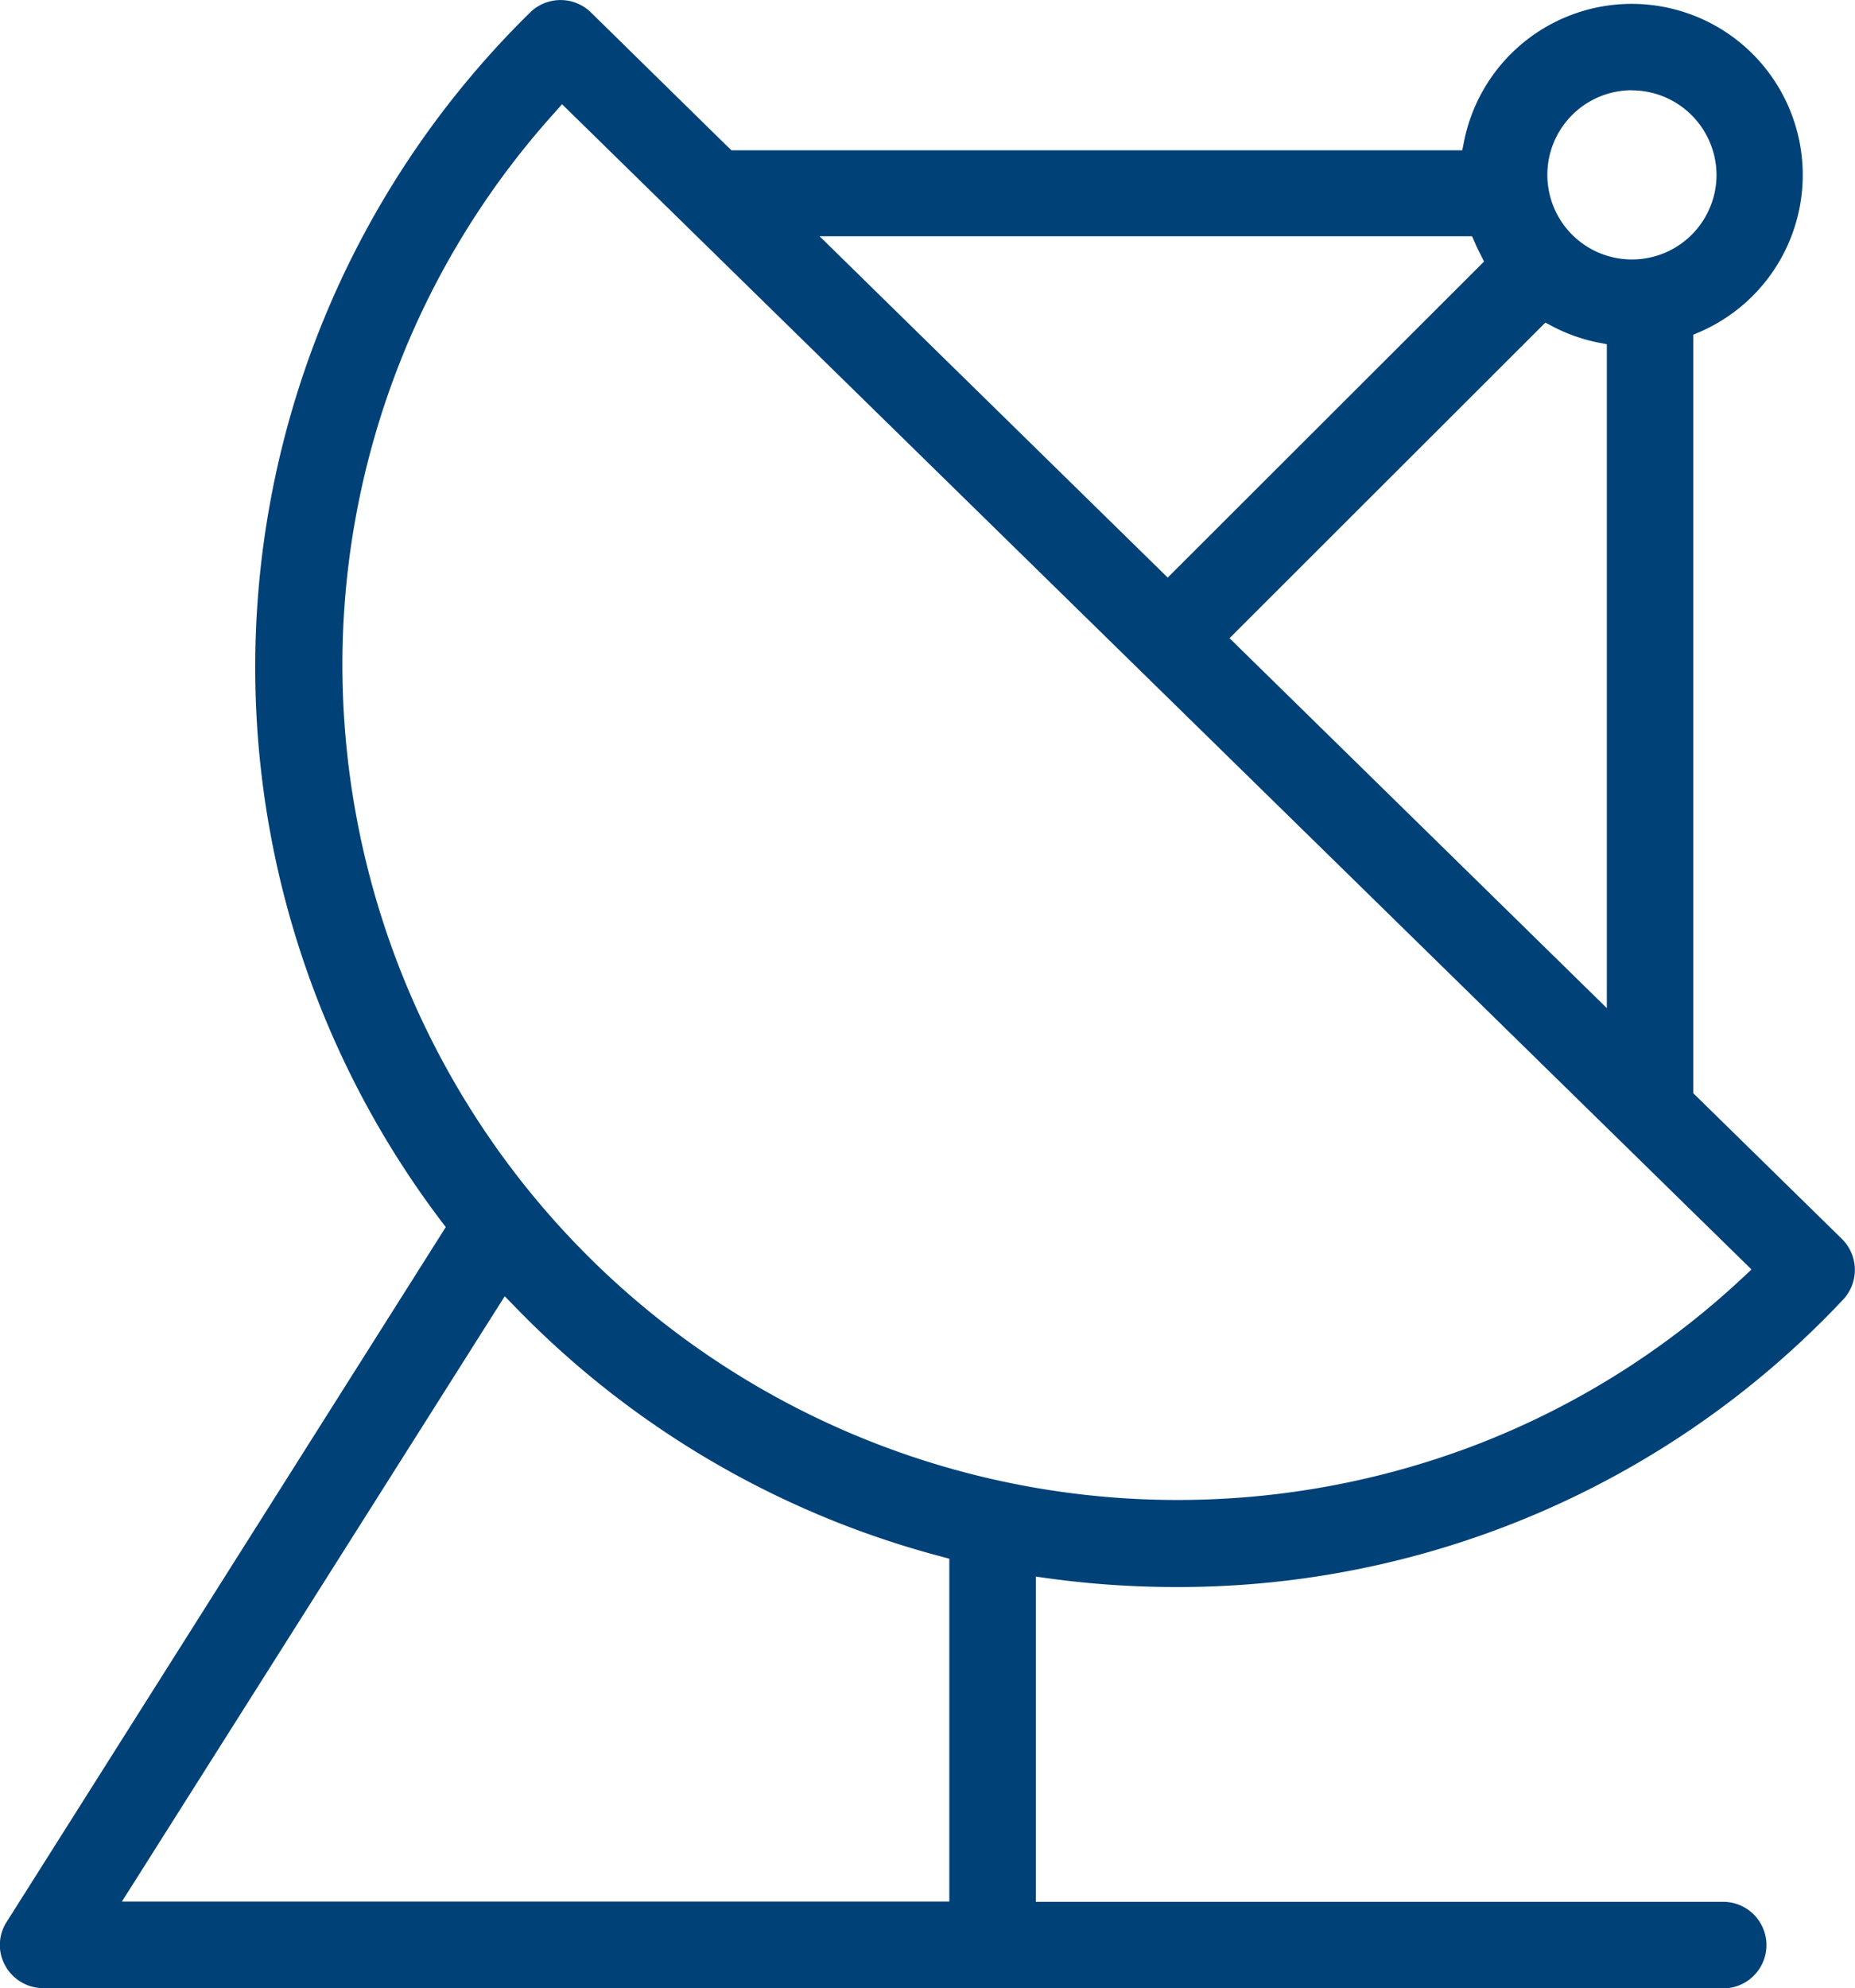 <svg xmlns="http://www.w3.org/2000/svg" width="48.249" height="51.688" viewBox="0 0 48.249 51.688"><defs><style>.a{fill:#004178;}</style></defs><path class="a" d="M9189.421,1371.288h-43.7a1.132,1.132,0,0,1-.985-.588,1.105,1.105,0,0,1,.04-1.135l11.31-17.888.111-.175-.127-.166a23.844,23.844,0,0,1,2.323-31.414,1.131,1.131,0,0,1,1.578,0l3.567,3.5.09.085h19.008l.048-.24a4.448,4.448,0,1,1,6.14,4.958l-.18.078v19.718l3.867,3.789a1.131,1.131,0,0,1,.034,1.574,23.736,23.736,0,0,1-17.378,7.476,24.363,24.363,0,0,1-3.281-.224l-.342-.048v8.456h17.884a1.125,1.125,0,1,1-.011,2.25Zm-31.691-17.988h0l-9.665,15.276-.293.461h21.522v-8.913l-.222-.06a23.917,23.917,0,0,1-11.077-6.493l-.266-.272Zm1.486-30.985h0l-.208.235a21.432,21.432,0,0,0-5.5,14.4,21.725,21.725,0,0,0,29.621,20.161,21.384,21.384,0,0,0,6.8-4.292l.23-.215-30.715-30.076-.224-.219Zm25.581,5.672h0l-8,7.99-.214.215,9.813,9.617V1328.55l-.242-.048a4.405,4.405,0,0,1-1.163-.413Zm-18.874-2.241h0l8.839,8.662.213.208,8.073-8.062.154-.155-.1-.2c-.047-.091-.095-.188-.131-.277l-.081-.18h-16.966Zm21.126-3.8a2.2,2.2,0,1,0,2.2,2.2A2.207,2.207,0,0,0,9187.049,1321.949Z" transform="translate(-9144.602 -1319.6)"/></svg>